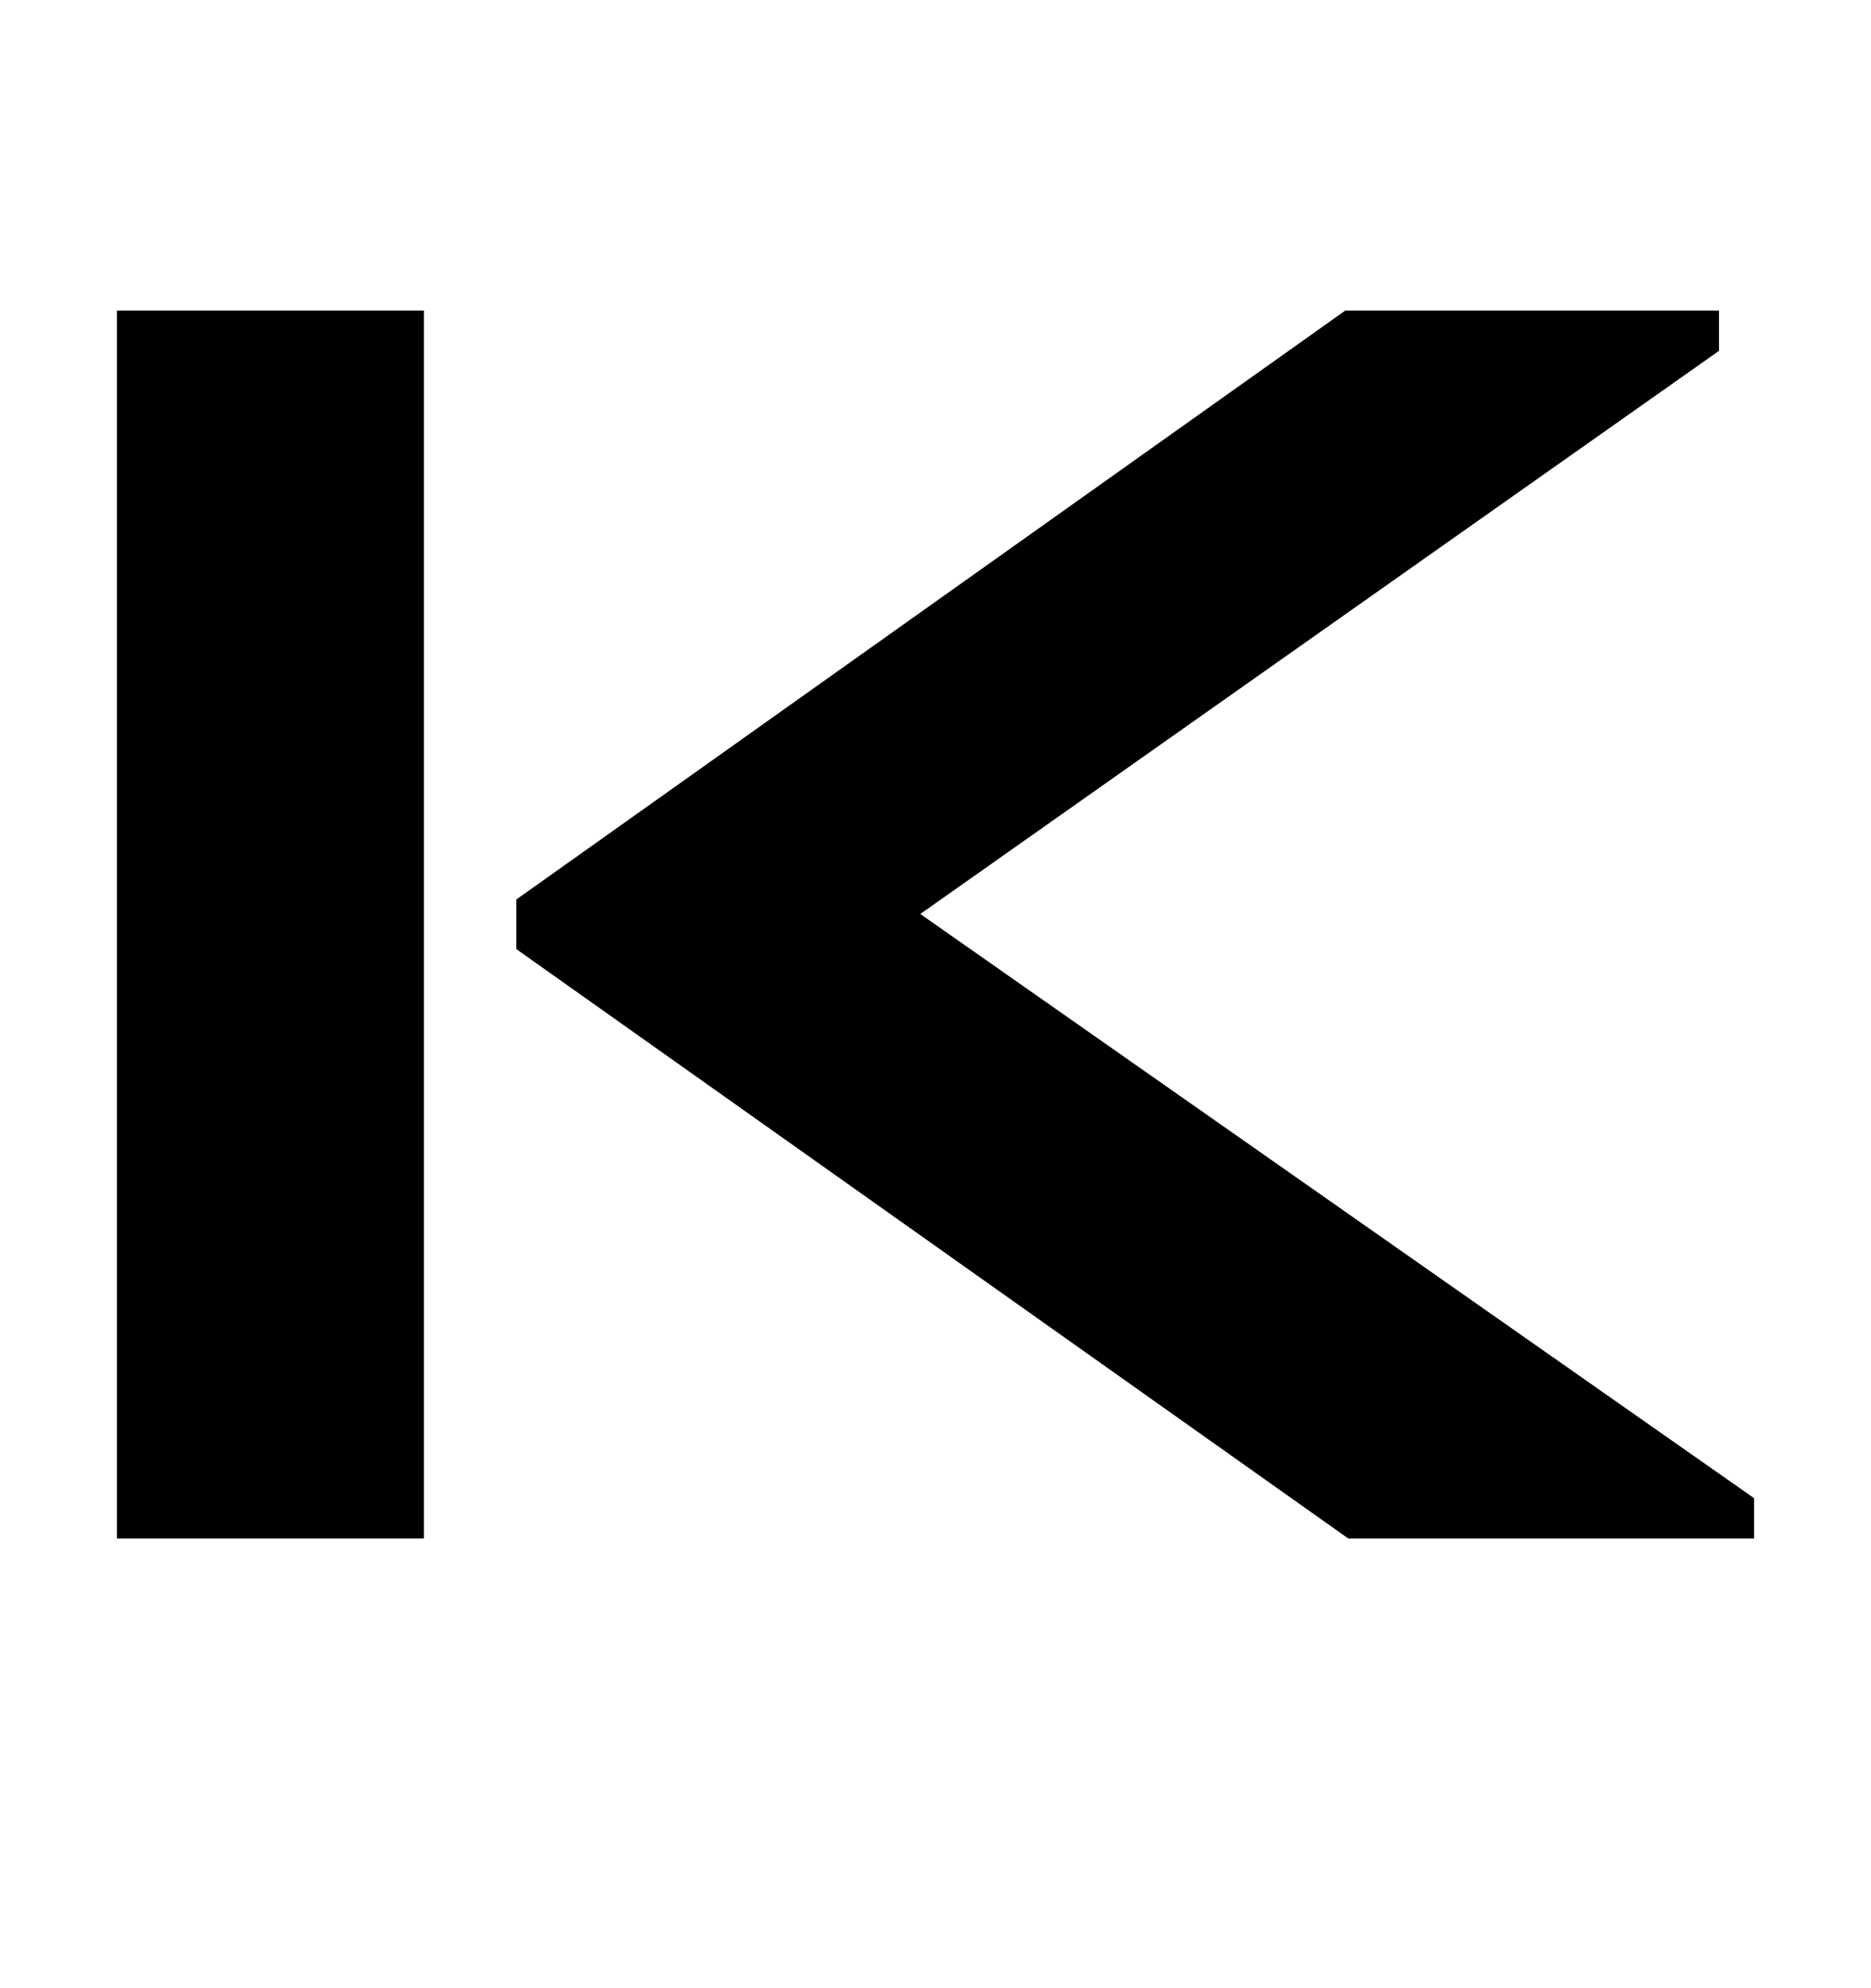 <?xml version="1.0" encoding="UTF-8"?><svg id="_レイヤー_1" xmlns="http://www.w3.org/2000/svg" viewBox="0 0 32 34"><path d="M7.25,5.31v21H2V5.31h5.25ZM8.82,15.39l14.19-10.08h6.39v.69l-13.66,9.63,14.26,9.99v.69h-6.94l-14.23-10.08v-.84Z"/></svg>